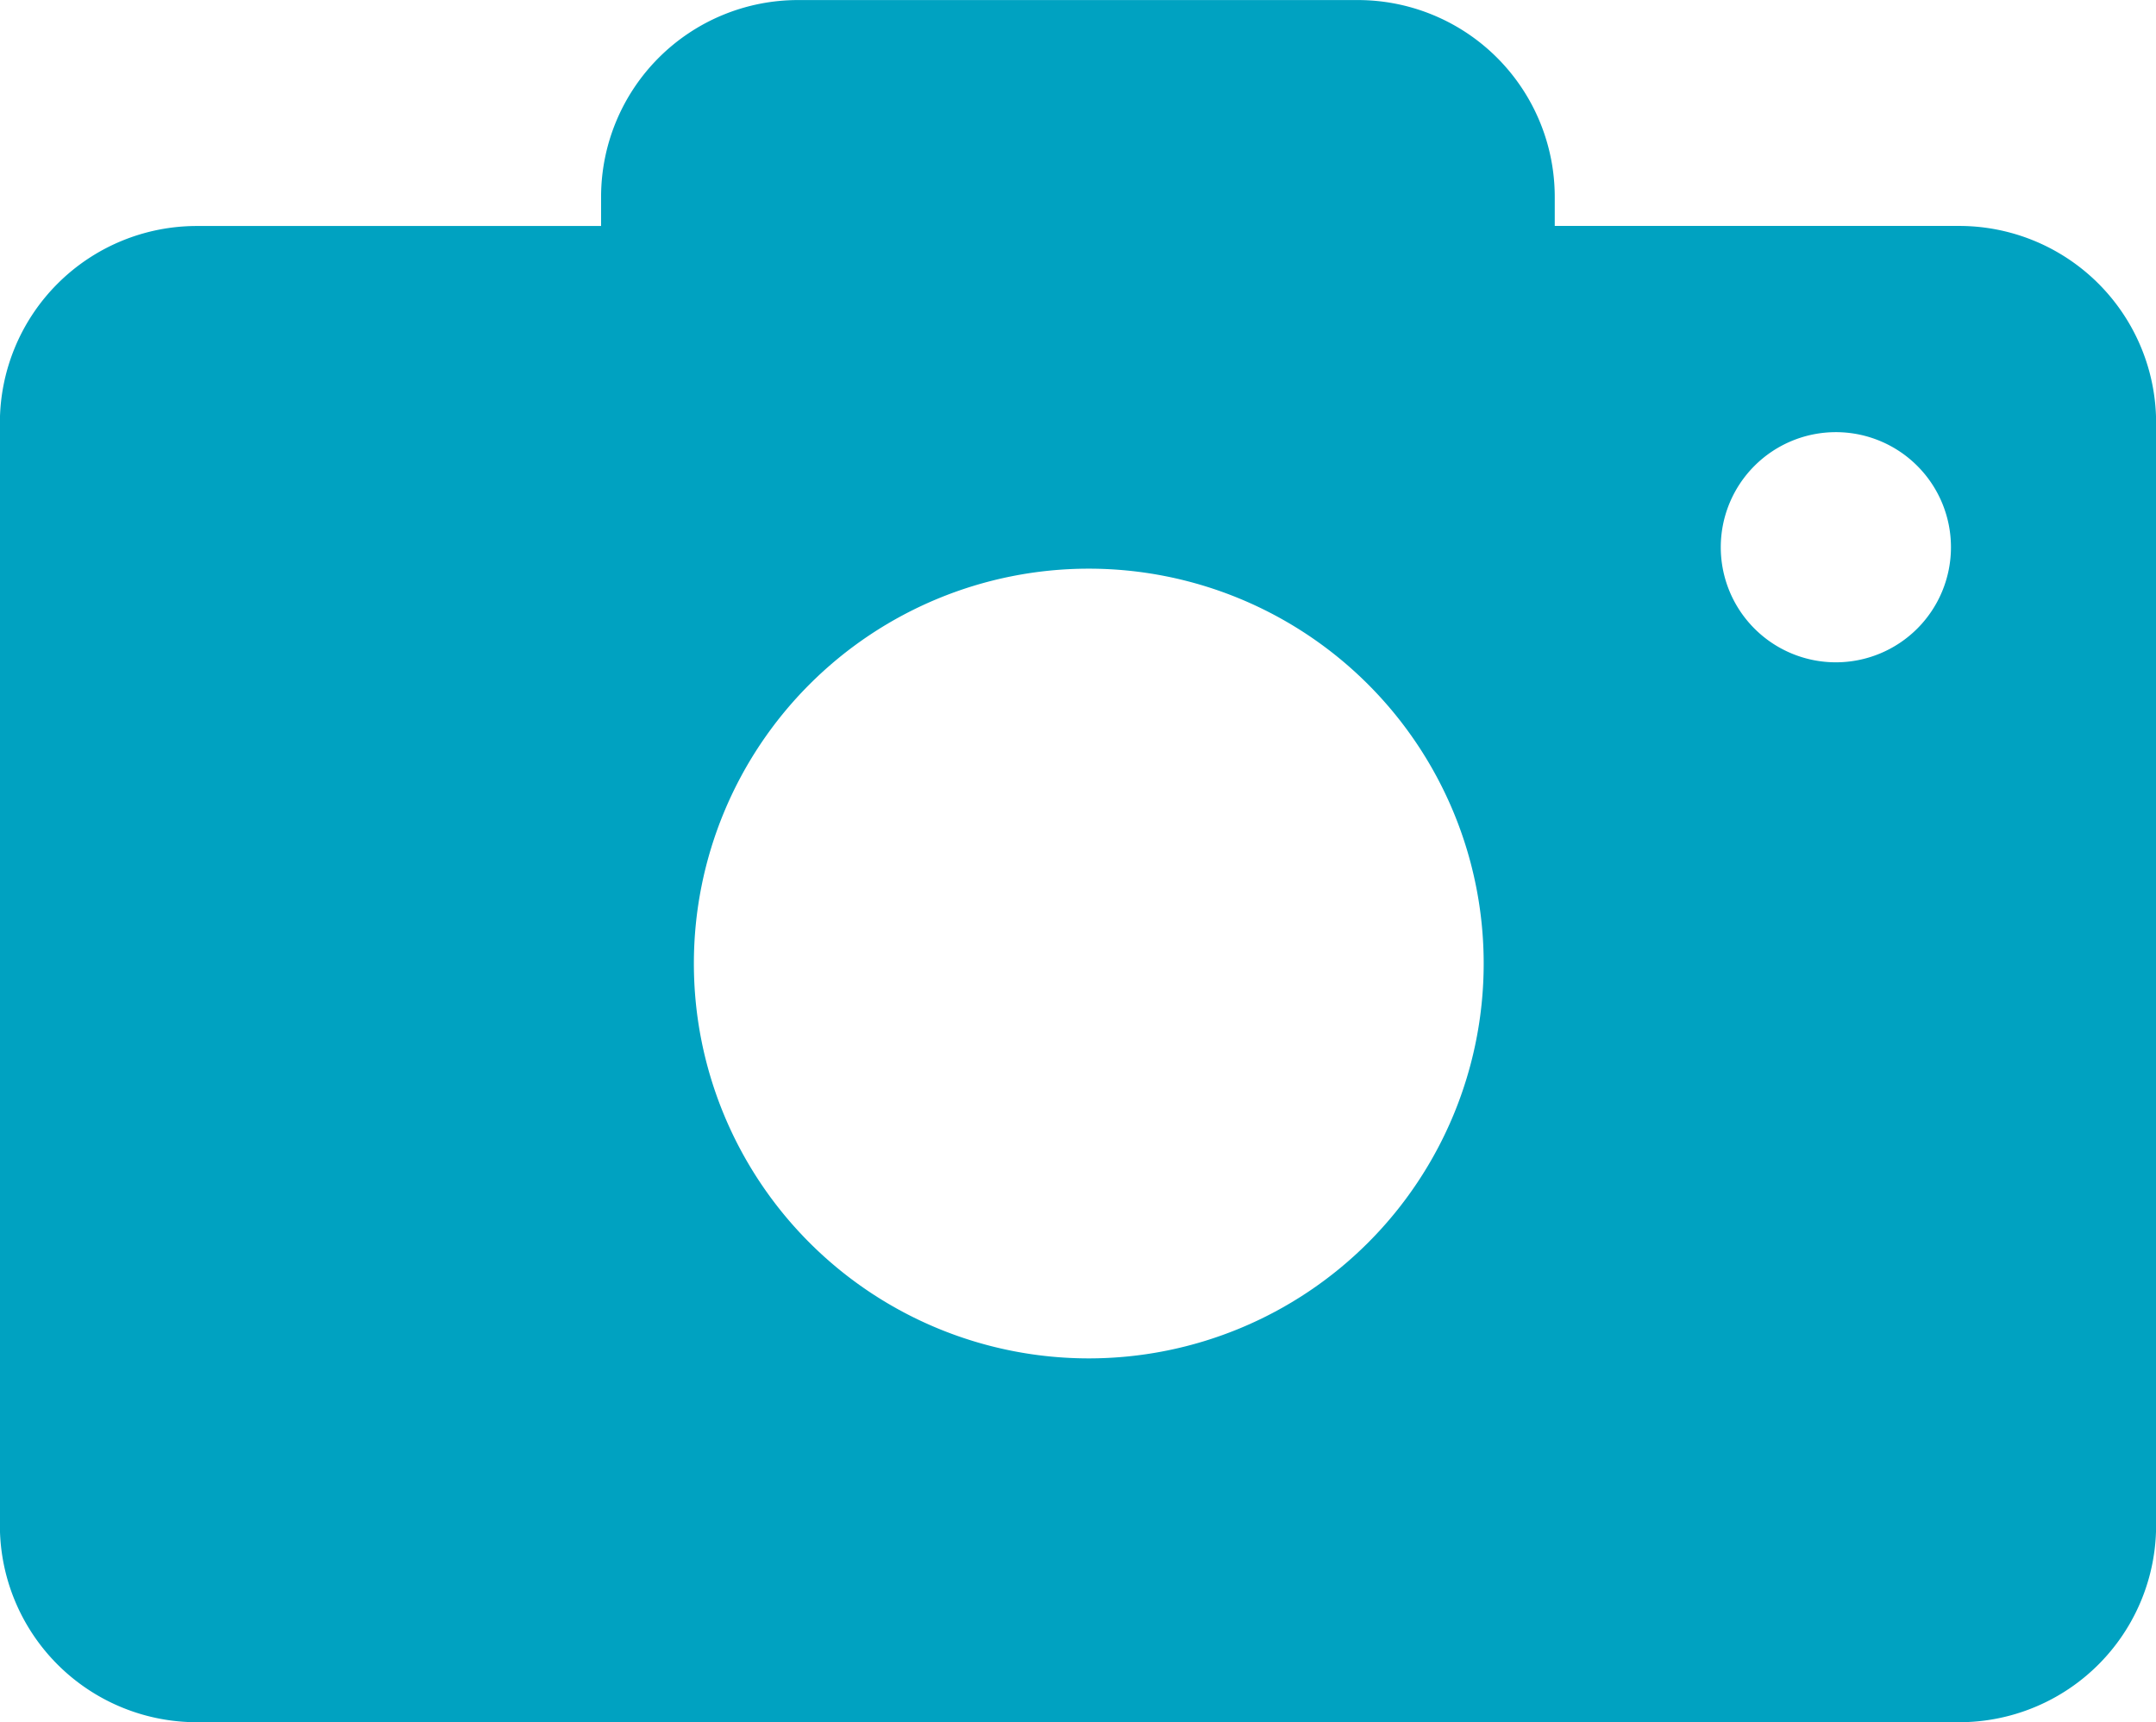 <?xml version="1.0" encoding="UTF-8"?>
<svg xmlns="http://www.w3.org/2000/svg" width="37.802" height="30.2" viewBox="0 0 37.802 30.2">
  <path id="camera" d="M217.989,79.592H210.9v-.508a3.453,3.453,0,0,0-3.455-3.453h-9.813a3.453,3.453,0,0,0-3.453,3.453v.509h-7.088a3.453,3.453,0,0,0-3.453,3.453v19.331a3.453,3.453,0,0,0,3.453,3.453h30.9a3.453,3.453,0,0,0,3.453-3.453V83.045A3.453,3.453,0,0,0,217.989,79.592ZM202.73,99.45a6.924,6.924,0,1,1,6.924-6.924,6.924,6.924,0,0,1-6.924,6.924Zm13.1-12.206a2.018,2.018,0,1,1,2.017-2.018,2.018,2.018,0,0,1-2.017,2.018Z" transform="translate(-183.64 -75.63)" fill="#00a2c1"></path>
</svg>
